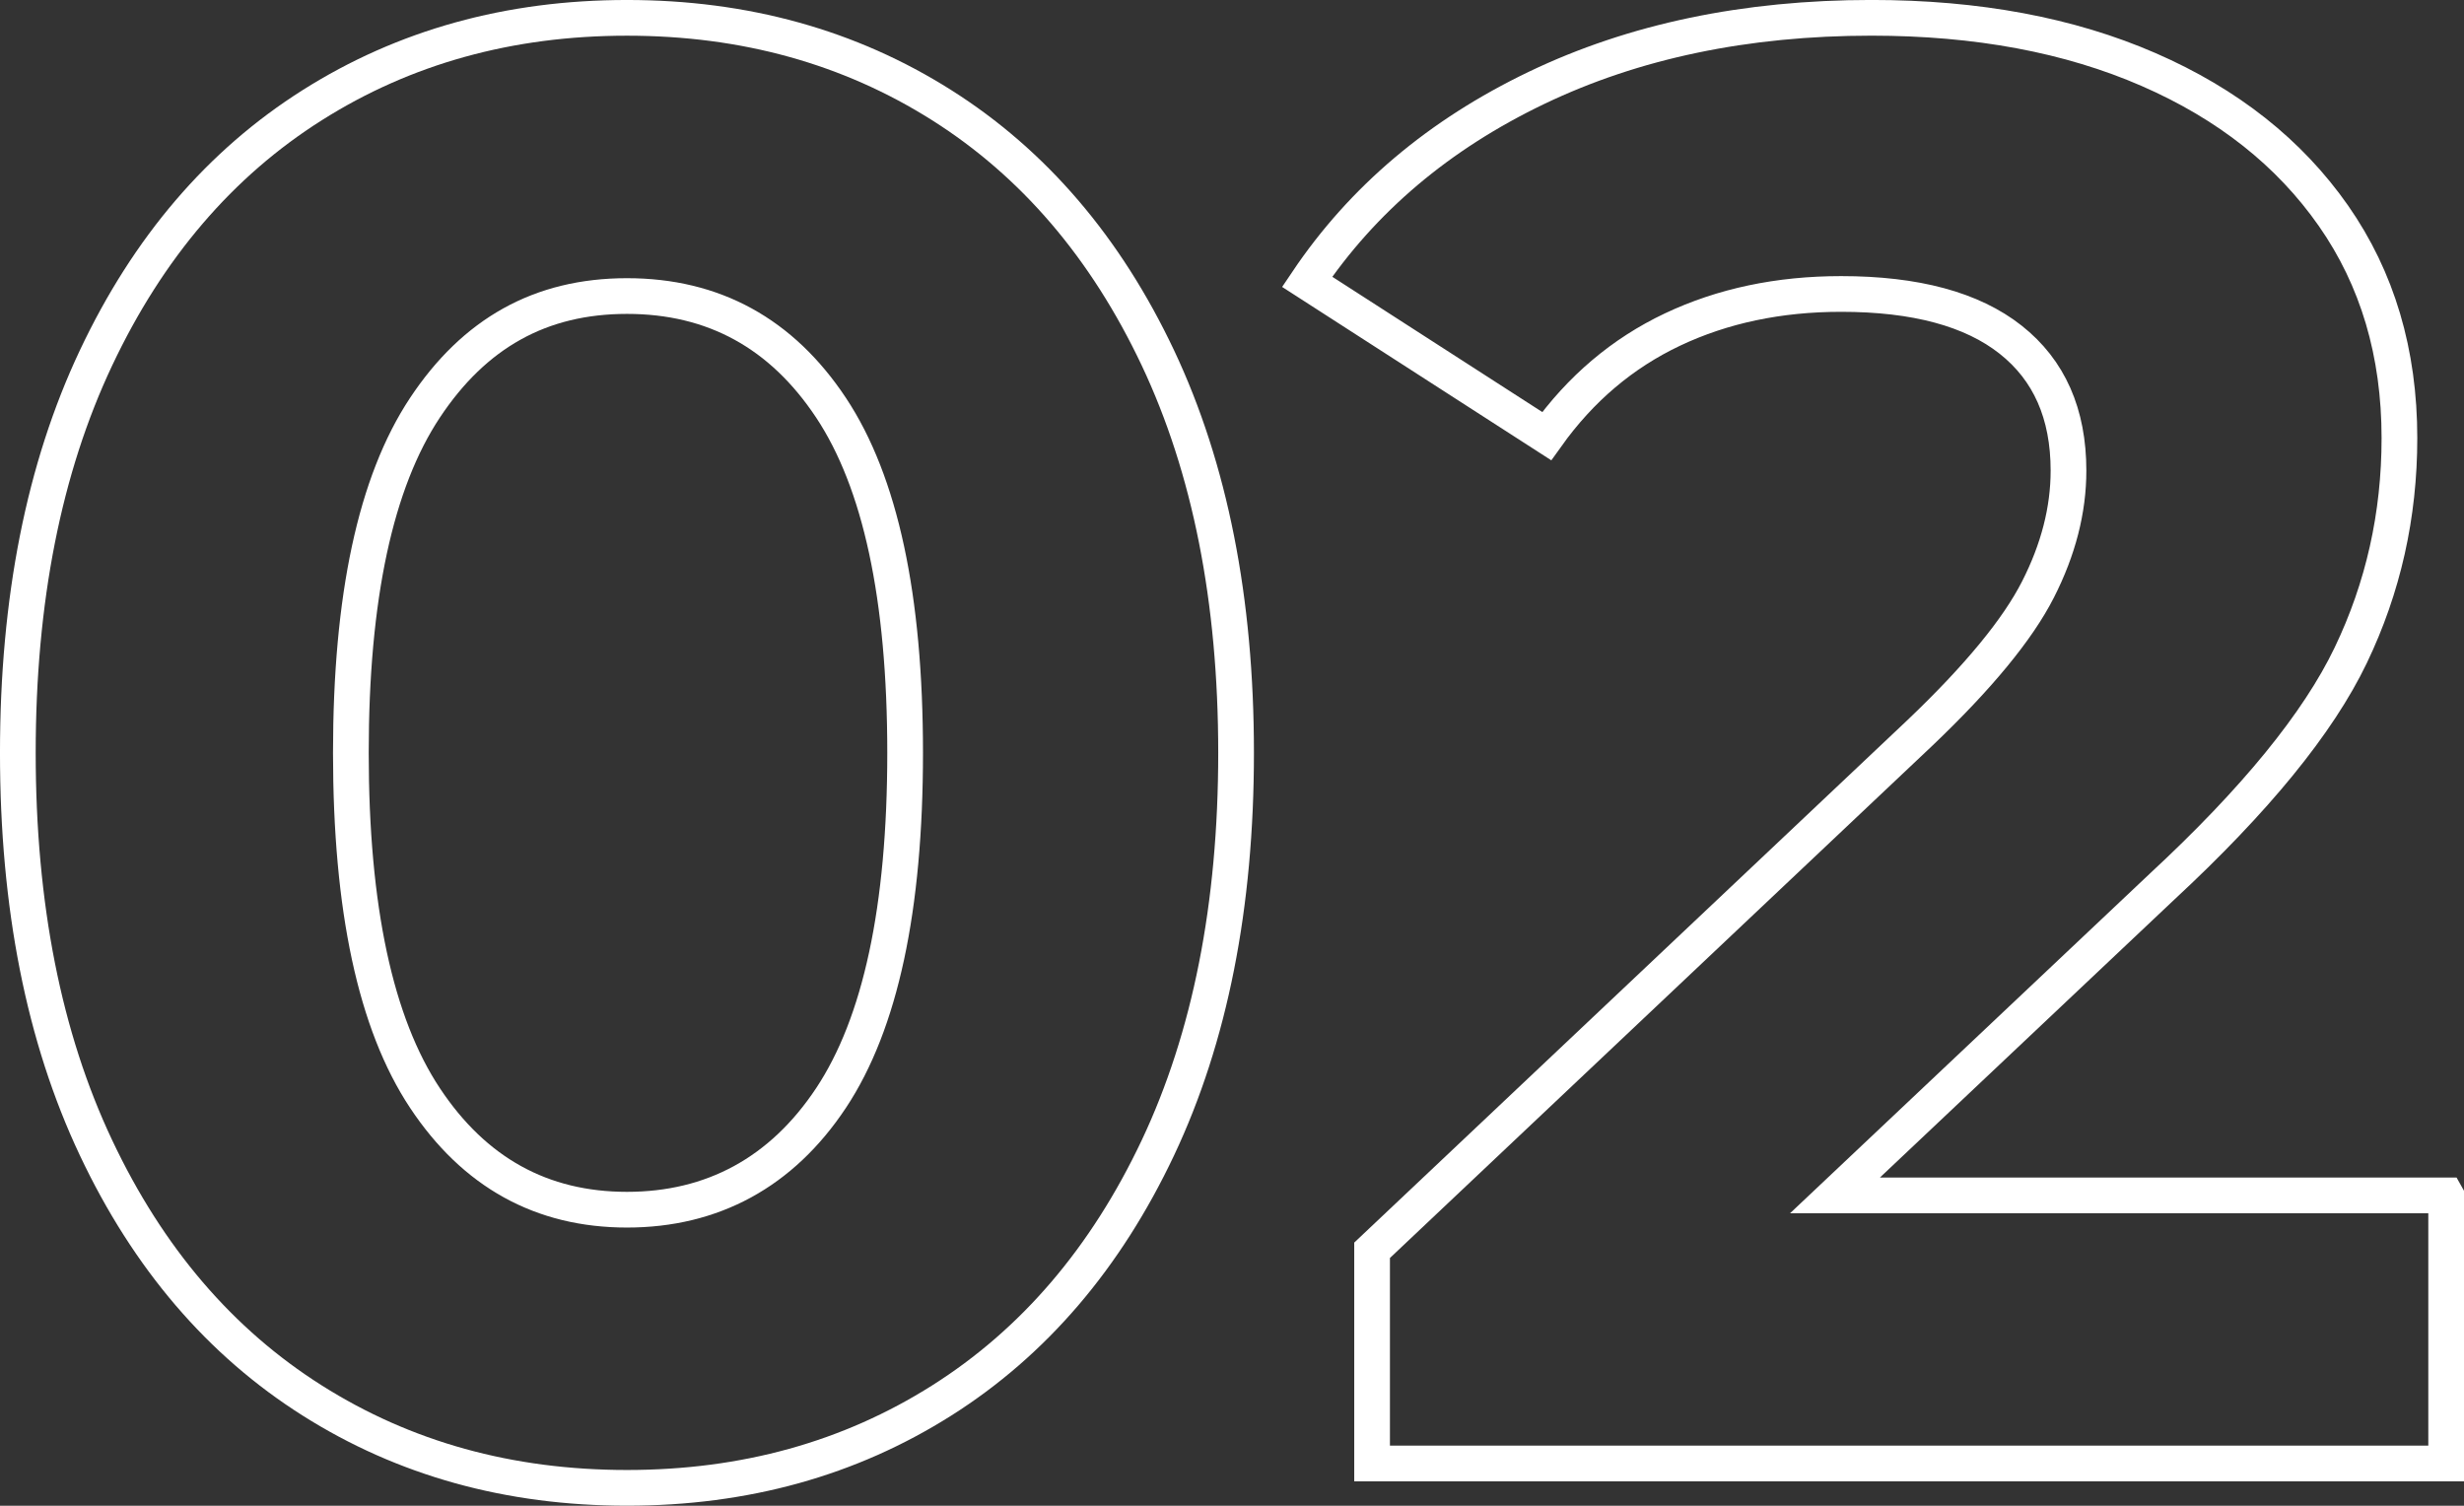 <svg xmlns="http://www.w3.org/2000/svg" id="Vrstva_1" viewBox="0 0 888.08 542.69"><rect x="0" y="0" width="888.08" height="542.69" fill="#333333" stroke="none"/><path d="M112.54,504.78c-33.18-20.97-59.16-51.34-77.94-91.11-18.79-39.76-28.17-87.2-28.17-142.33s9.39-102.56,28.17-142.33c18.77-39.76,44.75-70.13,77.94-91.11,33.17-20.97,70.98-31.47,113.43-31.47s80.25,10.5,113.43,31.47c33.17,20.98,59.15,51.35,77.94,91.11,18.77,39.77,28.17,87.21,28.17,142.33s-9.4,102.58-28.17,142.33c-18.79,39.77-44.77,70.14-77.94,91.11-33.18,20.98-70.98,31.47-113.43,31.47s-80.26-10.49-113.43-31.47ZM299.52,395.75c17.8-26.82,26.71-68.3,26.71-124.4s-8.91-97.57-26.71-124.4c-17.81-26.82-42.33-40.25-73.54-40.25s-55.01,13.42-72.81,40.25c-17.81,26.84-26.71,68.31-26.71,124.4s8.9,97.58,26.71,124.4c17.8,26.84,42.08,40.25,72.81,40.25s55.73-13.41,73.54-40.25Z" style="fill:none; stroke:#fff; stroke-miterlimit:10; stroke-width:12.87px;"></path><path d="M881.65,430.87v96.6h-387.12v-76.84l197.58-186.61c20.97-20,35.13-37.2,42.44-51.59,7.32-14.38,10.98-28.65,10.98-42.81,0-20.49-6.95-36.22-20.86-47.2-13.9-10.98-34.28-16.47-61.1-16.47-22.45,0-42.7,4.28-60.74,12.81-18.05,8.54-33.18,21.35-45.37,38.42l-86.35-55.62c20-29.75,47.57-53.05,82.69-69.89s75.37-25.25,120.75-25.25c38.05,0,71.35,6.22,99.89,18.66,28.54,12.44,50.73,30,66.59,52.69,15.85,22.69,23.78,49.4,23.78,80.13,0,27.81-5.85,53.91-17.56,78.3-11.71,24.4-34.39,52.21-68.06,83.42l-117.82,111.23h220.27Z" style="fill:none; stroke:#fff; stroke-miterlimit:10; stroke-width:12.87px;"></path></svg>